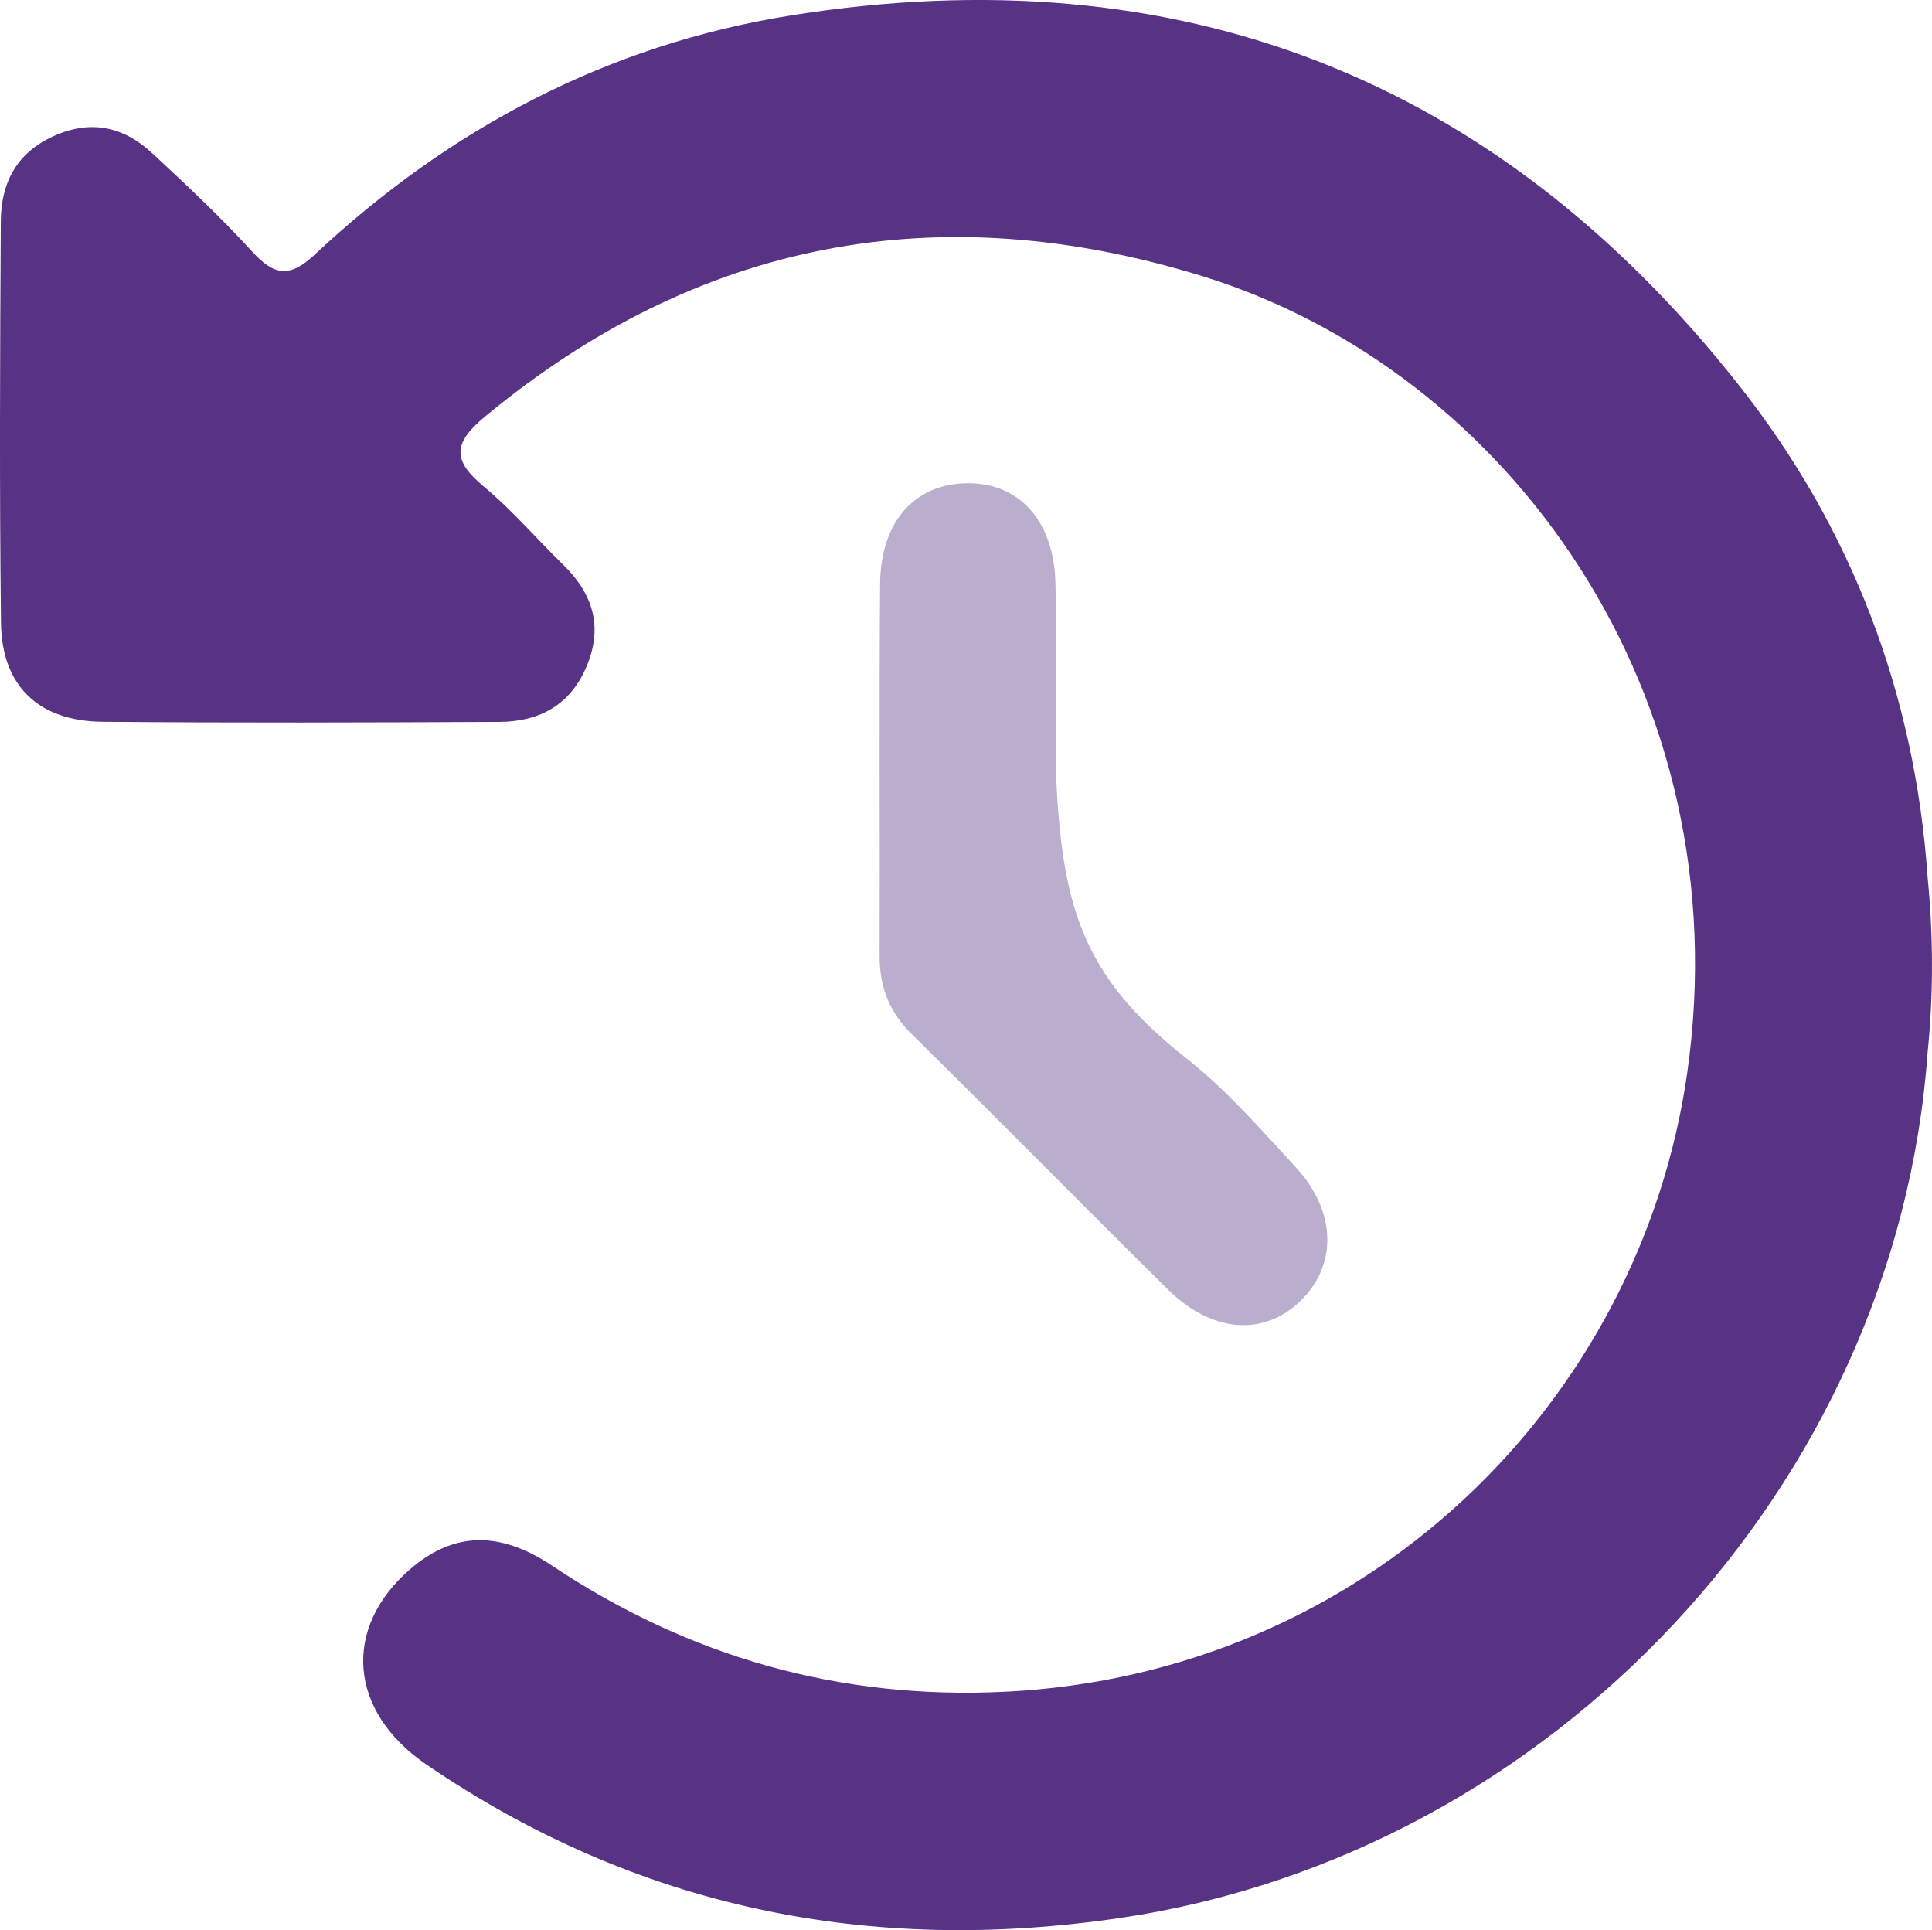 <?xml version="1.0" encoding="UTF-8"?>
<svg id="Layer_1" data-name="Layer 1" xmlns="http://www.w3.org/2000/svg" viewBox="0 0 719.1 718.29">
  <defs>
    <style>
      .cls-1, .cls-2 {
        fill: #573285;
      }

      .cls-2 {
        opacity: .4;
      }
    </style>
  </defs>
  <path class="cls-1" d="M717.46,391.85c-11.56,160.88-139.81,298.04-300.18,321.86-93.66,13.91-180.11-3.53-258.64-57.1-28.95-19.75-31.27-50.79-6.03-72.6,15.89-13.73,32.9-14.66,52.86-1.36,51.1,34.05,107.14,49.91,168.44,46.94,134.46-6.51,236.65-107.54,254.12-230.56,19.93-140.34-66.1-261.18-181.06-296.44-97.67-29.96-187.03-13.34-266.53,52.5-12.03,9.97-11.94,16.35-.39,25.96,10.58,8.8,19.62,19.42,29.52,29.06,10.98,10.69,14.94,22.87,8.91,37.55-6,14.61-17.61,20.92-32.61,20.99-49.26,.23-98.53,.4-147.79-.05-23.73-.22-37.43-13.37-37.71-36.73C-.22,182.01,0,132.14,.3,82.28c.09-14.14,5.82-25.39,19.68-31.64,13.82-6.23,25.96-3.52,36.55,6.27,12.78,11.82,25.51,23.78,37.23,36.61,8.07,8.83,13.76,10.22,23.26,1.33C167.32,47.8,226.19,16.62,294.43,5.73c144.18-22.99,262.53,23.19,352.79,137.6,42.02,53.26,65.58,115,70.26,183.28,2.12,21.74,2.19,43.49-.03,65.23Z"/>
  <path class="cls-2" d="M392.92,283.9c1.78,52.59,9.42,79.08,48.59,109.89,14.97,11.77,27.75,26.47,40.75,40.56,15.22,16.5,15.53,36.38,1.85,49.71-13.69,13.34-33,12.02-49.34-4.13-31.98-31.61-63.53-63.65-95.54-95.22-8.28-8.17-11.86-17.5-11.83-28.92,.15-46.16-.2-92.33,.18-138.49,.19-23.26,12.97-37.31,32.53-37.46,19.36-.15,32.26,14.18,32.73,37.25,.4,19.18,.08,38.37,.08,66.81Z"/>
</svg>